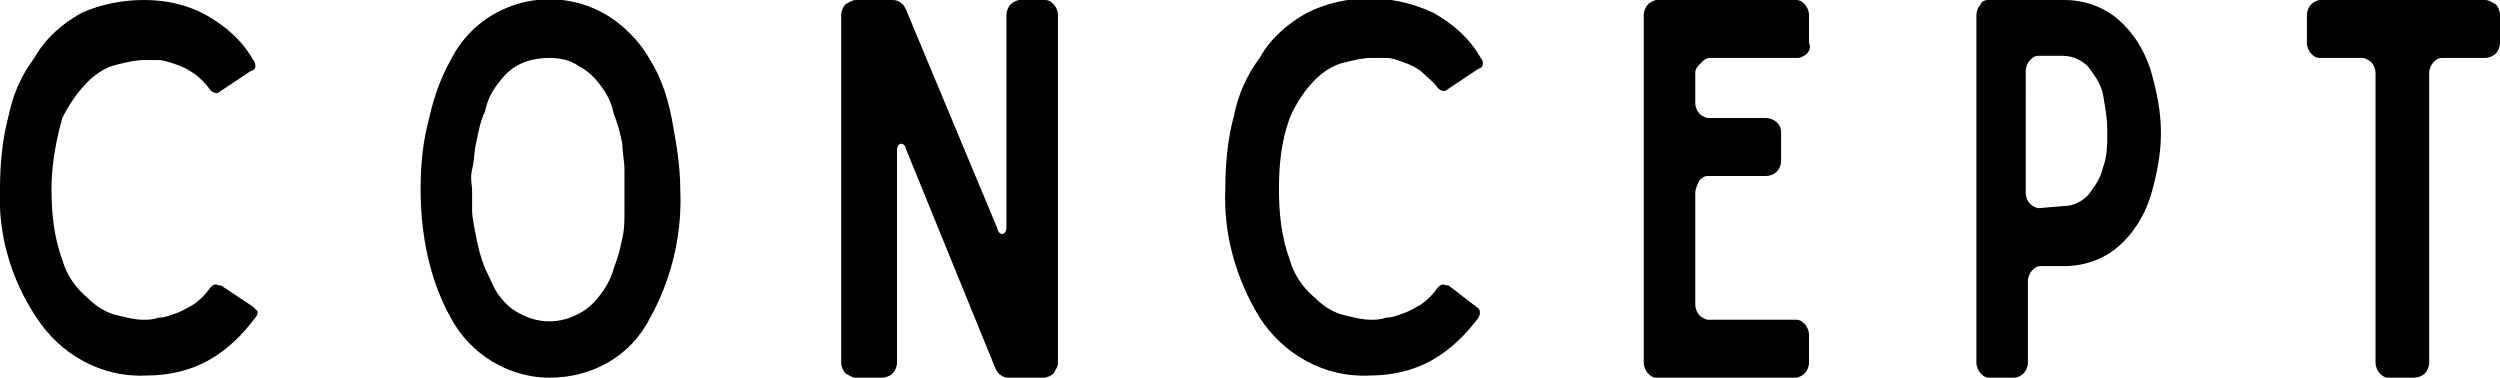 <?xml version="1.0" encoding="utf-8"?>
<!-- Generator: Adobe Illustrator 26.4.1, SVG Export Plug-In . SVG Version: 6.00 Build 0)  -->
<svg version="1.1" id="レイヤー_1" xmlns="http://www.w3.org/2000/svg" xmlns:xlink="http://www.w3.org/1999/xlink" x="0px"
	 y="0px" viewBox="0 0 116.5 17.6" style="enable-background:new 0 0 116.5 17.6;" xml:space="preserve">
<g id="レイヤー_2_00000088134494591450954440000015556180672893442222_">
	<g id="text">
		<path d="M11.8,14.3c0.1,0.1,0.1,0.1,0.2,0.2c0,0.1,0,0.2-0.1,0.3l0,0c-0.6,0.8-1.3,1.5-2.2,2c-0.9,0.5-1.9,0.7-2.9,0.7
			c-2.1,0.1-4-1-5.1-2.7C0.5,13-0.1,10.9,0,8.8c0-1.1,0.1-2.3,0.4-3.4c0.2-1,0.6-1.9,1.2-2.7c0.5-0.9,1.3-1.6,2.2-2.1
			C4.7,0.2,5.7,0,6.7,0c1,0,2,0.2,2.9,0.7c0.9,0.5,1.7,1.2,2.2,2.1c0.1,0.1,0.1,0.2,0.1,0.3c0,0.1-0.1,0.2-0.2,0.2l-1.5,1
			c-0.1,0.1-0.3,0-0.4-0.1C9.6,3.9,9.3,3.6,9,3.4C8.7,3.2,8.5,3.1,8.2,3C7.9,2.9,7.6,2.8,7.4,2.8c-0.2,0-0.4,0-0.7,0
			C6.3,2.8,5.9,2.9,5.5,3C5,3.1,4.5,3.4,4.1,3.8C3.6,4.3,3.2,4.9,2.9,5.5C2.6,6.6,2.4,7.7,2.4,8.8c0,1.1,0.1,2.2,0.5,3.3
			c0.2,0.7,0.6,1.3,1.2,1.8c0.4,0.4,0.9,0.7,1.4,0.8c0.4,0.1,0.8,0.2,1.2,0.2c0.2,0,0.4,0,0.7-0.1c0.3,0,0.5-0.1,0.8-0.2
			c0.3-0.1,0.6-0.3,0.8-0.4c0.3-0.2,0.6-0.5,0.8-0.8c0.1-0.1,0.2-0.2,0.4-0.1c0,0,0,0,0.1,0L11.8,14.3z"/>
		<path d="M25.6,17.6c-1.9,0-3.7-1.1-4.6-2.8c-1-1.8-1.4-3.9-1.4-6c0-1.1,0.1-2.2,0.4-3.3c0.2-0.9,0.5-1.8,1-2.7
			c1.3-2.6,4.5-3.6,7.1-2.2c0.9,0.5,1.7,1.3,2.2,2.2c0.5,0.8,0.8,1.7,1,2.7c0.2,1.1,0.4,2.2,0.4,3.3c0.1,2.1-0.4,4.2-1.4,6
			C29.4,16.6,27.6,17.6,25.6,17.6z M25.6,2.7c-0.5,0-1,0.1-1.4,0.3c-0.4,0.2-0.7,0.5-1,0.9c-0.3,0.4-0.5,0.8-0.6,1.3
			c-0.2,0.4-0.3,0.9-0.4,1.4C22.1,7,22.1,7.5,22,7.9s0,0.7,0,1s0,0.6,0,0.9s0.1,0.8,0.2,1.3c0.1,0.5,0.2,0.9,0.4,1.4
			c0.2,0.4,0.4,0.9,0.6,1.2c0.3,0.4,0.6,0.7,1,0.9c0.9,0.5,1.9,0.5,2.8,0c0.4-0.2,0.7-0.5,1-0.9c0.3-0.4,0.5-0.8,0.6-1.2
			c0.2-0.5,0.3-0.9,0.4-1.4c0.1-0.4,0.1-0.8,0.1-1.3c0-0.4,0-0.7,0-0.9s0-0.6,0-1c0-0.4-0.1-0.8-0.1-1.2c-0.1-0.5-0.2-0.9-0.4-1.4
			C28.5,4.8,28.3,4.4,28,4c-0.3-0.4-0.6-0.7-1-0.9C26.6,2.8,26.1,2.7,25.6,2.7z"/>
		<path d="M48.7,0c0.2,0,0.3,0.1,0.4,0.2c0.1,0.1,0.2,0.3,0.2,0.5v16.2c0,0.2-0.1,0.3-0.2,0.5c-0.1,0.1-0.3,0.2-0.5,0.2H47
			c-0.3,0-0.5-0.2-0.6-0.4L42.2,6.9c0-0.1-0.1-0.2-0.2-0.2c0,0,0,0,0,0c-0.1,0-0.2,0.1-0.2,0.3v9.9c0,0.2-0.1,0.4-0.2,0.5
			c-0.1,0.1-0.3,0.2-0.5,0.2h-1.2c-0.2,0-0.3-0.1-0.5-0.2c-0.1-0.1-0.2-0.3-0.2-0.5V0.7c0-0.2,0.1-0.4,0.2-0.5
			C39.6,0.1,39.7,0,39.9,0h1.7c0.3,0,0.5,0.2,0.6,0.4l4.3,10.3c0,0.1,0.1,0.2,0.2,0.2c0,0,0,0,0,0c0.1,0,0.2-0.1,0.2-0.3V0.7
			c0-0.2,0.1-0.4,0.2-0.5C47.2,0.1,47.4,0,47.5,0L48.7,0z"/>
		<path d="M68.8,14.3c0.2,0.1,0.2,0.3,0.1,0.5c0,0,0,0,0,0l0,0c-0.6,0.8-1.3,1.5-2.2,2c-0.9,0.5-1.9,0.7-2.9,0.7
			c-2.1,0.1-4-1-5.1-2.7c-1.1-1.8-1.7-3.9-1.6-6c0-1.1,0.1-2.3,0.4-3.4c0.2-1,0.6-1.9,1.2-2.7c0.5-0.9,1.3-1.6,2.2-2.1
			c1.8-0.9,4-0.9,5.9,0c0.9,0.5,1.7,1.2,2.2,2.1c0.1,0.1,0.1,0.2,0.1,0.3c0,0.1-0.1,0.2-0.2,0.2l-1.5,1c-0.1,0.1-0.3,0-0.4-0.1
			c-0.2-0.3-0.5-0.5-0.8-0.8c-0.3-0.2-0.5-0.3-0.8-0.4c-0.3-0.1-0.5-0.2-0.8-0.2c-0.2,0-0.4,0-0.7,0c-0.4,0-0.8,0.1-1.2,0.2
			c-0.5,0.1-1,0.4-1.4,0.8c-0.5,0.5-0.9,1.1-1.2,1.8c-0.4,1.1-0.5,2.2-0.5,3.3c0,1.1,0.1,2.2,0.5,3.3c0.2,0.7,0.6,1.3,1.2,1.8
			c0.4,0.4,0.9,0.7,1.4,0.8c0.4,0.1,0.8,0.2,1.2,0.2c0.2,0,0.4,0,0.7-0.1c0.3,0,0.5-0.1,0.8-0.2c0.3-0.1,0.6-0.3,0.8-0.4
			c0.3-0.2,0.6-0.5,0.8-0.8c0.1-0.1,0.2-0.2,0.4-0.1c0,0,0,0,0.1,0L68.8,14.3z"/>
		<path d="M84.2,2.5c-0.1,0.1-0.3,0.2-0.4,0.2h-4.1c-0.2,0-0.3,0.1-0.4,0.2C79.1,3.1,79,3.2,79,3.4v1.4c0,0.2,0.1,0.4,0.2,0.5
			c0.1,0.1,0.3,0.2,0.4,0.2h2.7c0.2,0,0.4,0.1,0.5,0.2C83,5.9,83,6.1,83,6.2v1.3c0,0.2-0.1,0.4-0.2,0.5c-0.1,0.1-0.3,0.2-0.5,0.2
			h-2.7c-0.2,0-0.3,0.1-0.4,0.2C79.1,8.6,79,8.8,79,9v5.2c0,0.2,0.1,0.4,0.2,0.5c0.1,0.1,0.3,0.2,0.4,0.2h4.1c0.2,0,0.3,0.1,0.4,0.2
			c0.1,0.1,0.2,0.3,0.2,0.5v1.3c0,0.2-0.1,0.4-0.2,0.5c-0.1,0.1-0.3,0.2-0.4,0.2h-6.5c-0.2,0-0.3-0.1-0.4-0.2
			c-0.1-0.1-0.2-0.3-0.2-0.5V0.7c0-0.2,0.1-0.4,0.2-0.5C76.9,0.1,77.1,0,77.2,0h6.5c0.2,0,0.3,0.1,0.4,0.2c0.1,0.1,0.2,0.3,0.2,0.5
			V2C84.4,2.2,84.3,2.4,84.2,2.5z"/>
		<path d="M96.2,0c0.9,0,1.8,0.3,2.5,0.9c0.7,0.6,1.2,1.4,1.5,2.3c0.3,1,0.5,2,0.5,3c0,1-0.2,2-0.5,3c-0.3,0.9-0.8,1.7-1.5,2.3
			c-0.7,0.6-1.6,0.9-2.5,0.9h-1.1c-0.2,0-0.3,0.1-0.4,0.2c-0.1,0.1-0.2,0.3-0.2,0.5v3.8c0,0.2-0.1,0.4-0.2,0.5
			c-0.1,0.1-0.3,0.2-0.4,0.2h-1.2c-0.2,0-0.3-0.1-0.4-0.2c-0.1-0.1-0.2-0.3-0.2-0.5V0.7c0-0.2,0.1-0.4,0.2-0.5
			C92.3,0.1,92.5,0,92.6,0L96.2,0z M96.2,9.6c0.4,0,0.8-0.2,1.1-0.5c0.3-0.4,0.6-0.8,0.7-1.3c0.2-0.5,0.2-1.1,0.2-1.7
			c0-0.6-0.1-1.1-0.2-1.7c-0.1-0.5-0.4-0.9-0.7-1.3c-0.3-0.3-0.7-0.5-1.2-0.5h-1.1c-0.2,0-0.3,0.1-0.4,0.2c-0.1,0.1-0.2,0.3-0.2,0.5
			V9c0,0.2,0.1,0.4,0.2,0.5c0.1,0.1,0.3,0.2,0.4,0.2L96.2,9.6z"/>
		<path d="M116.5,2c0,0.2-0.1,0.4-0.2,0.5c-0.1,0.1-0.3,0.2-0.5,0.2h-2c-0.2,0-0.3,0.1-0.4,0.2c-0.1,0.1-0.2,0.3-0.2,0.5v13.5
			c0,0.2-0.1,0.4-0.2,0.5c-0.1,0.1-0.3,0.2-0.5,0.2h-1.2c-0.2,0-0.3-0.1-0.4-0.2c-0.1-0.1-0.2-0.3-0.2-0.5V3.4
			c0-0.2-0.1-0.4-0.2-0.5c-0.1-0.1-0.3-0.2-0.4-0.2h-2c-0.2,0-0.3-0.1-0.4-0.2c-0.1-0.1-0.2-0.3-0.2-0.5V0.7c0-0.2,0.1-0.4,0.2-0.5
			c0.1-0.1,0.3-0.2,0.4-0.2h7.7c0.2,0,0.3,0.1,0.5,0.2c0.1,0.1,0.2,0.3,0.2,0.5L116.5,2z"/>
	</g>
</g>
</svg>
